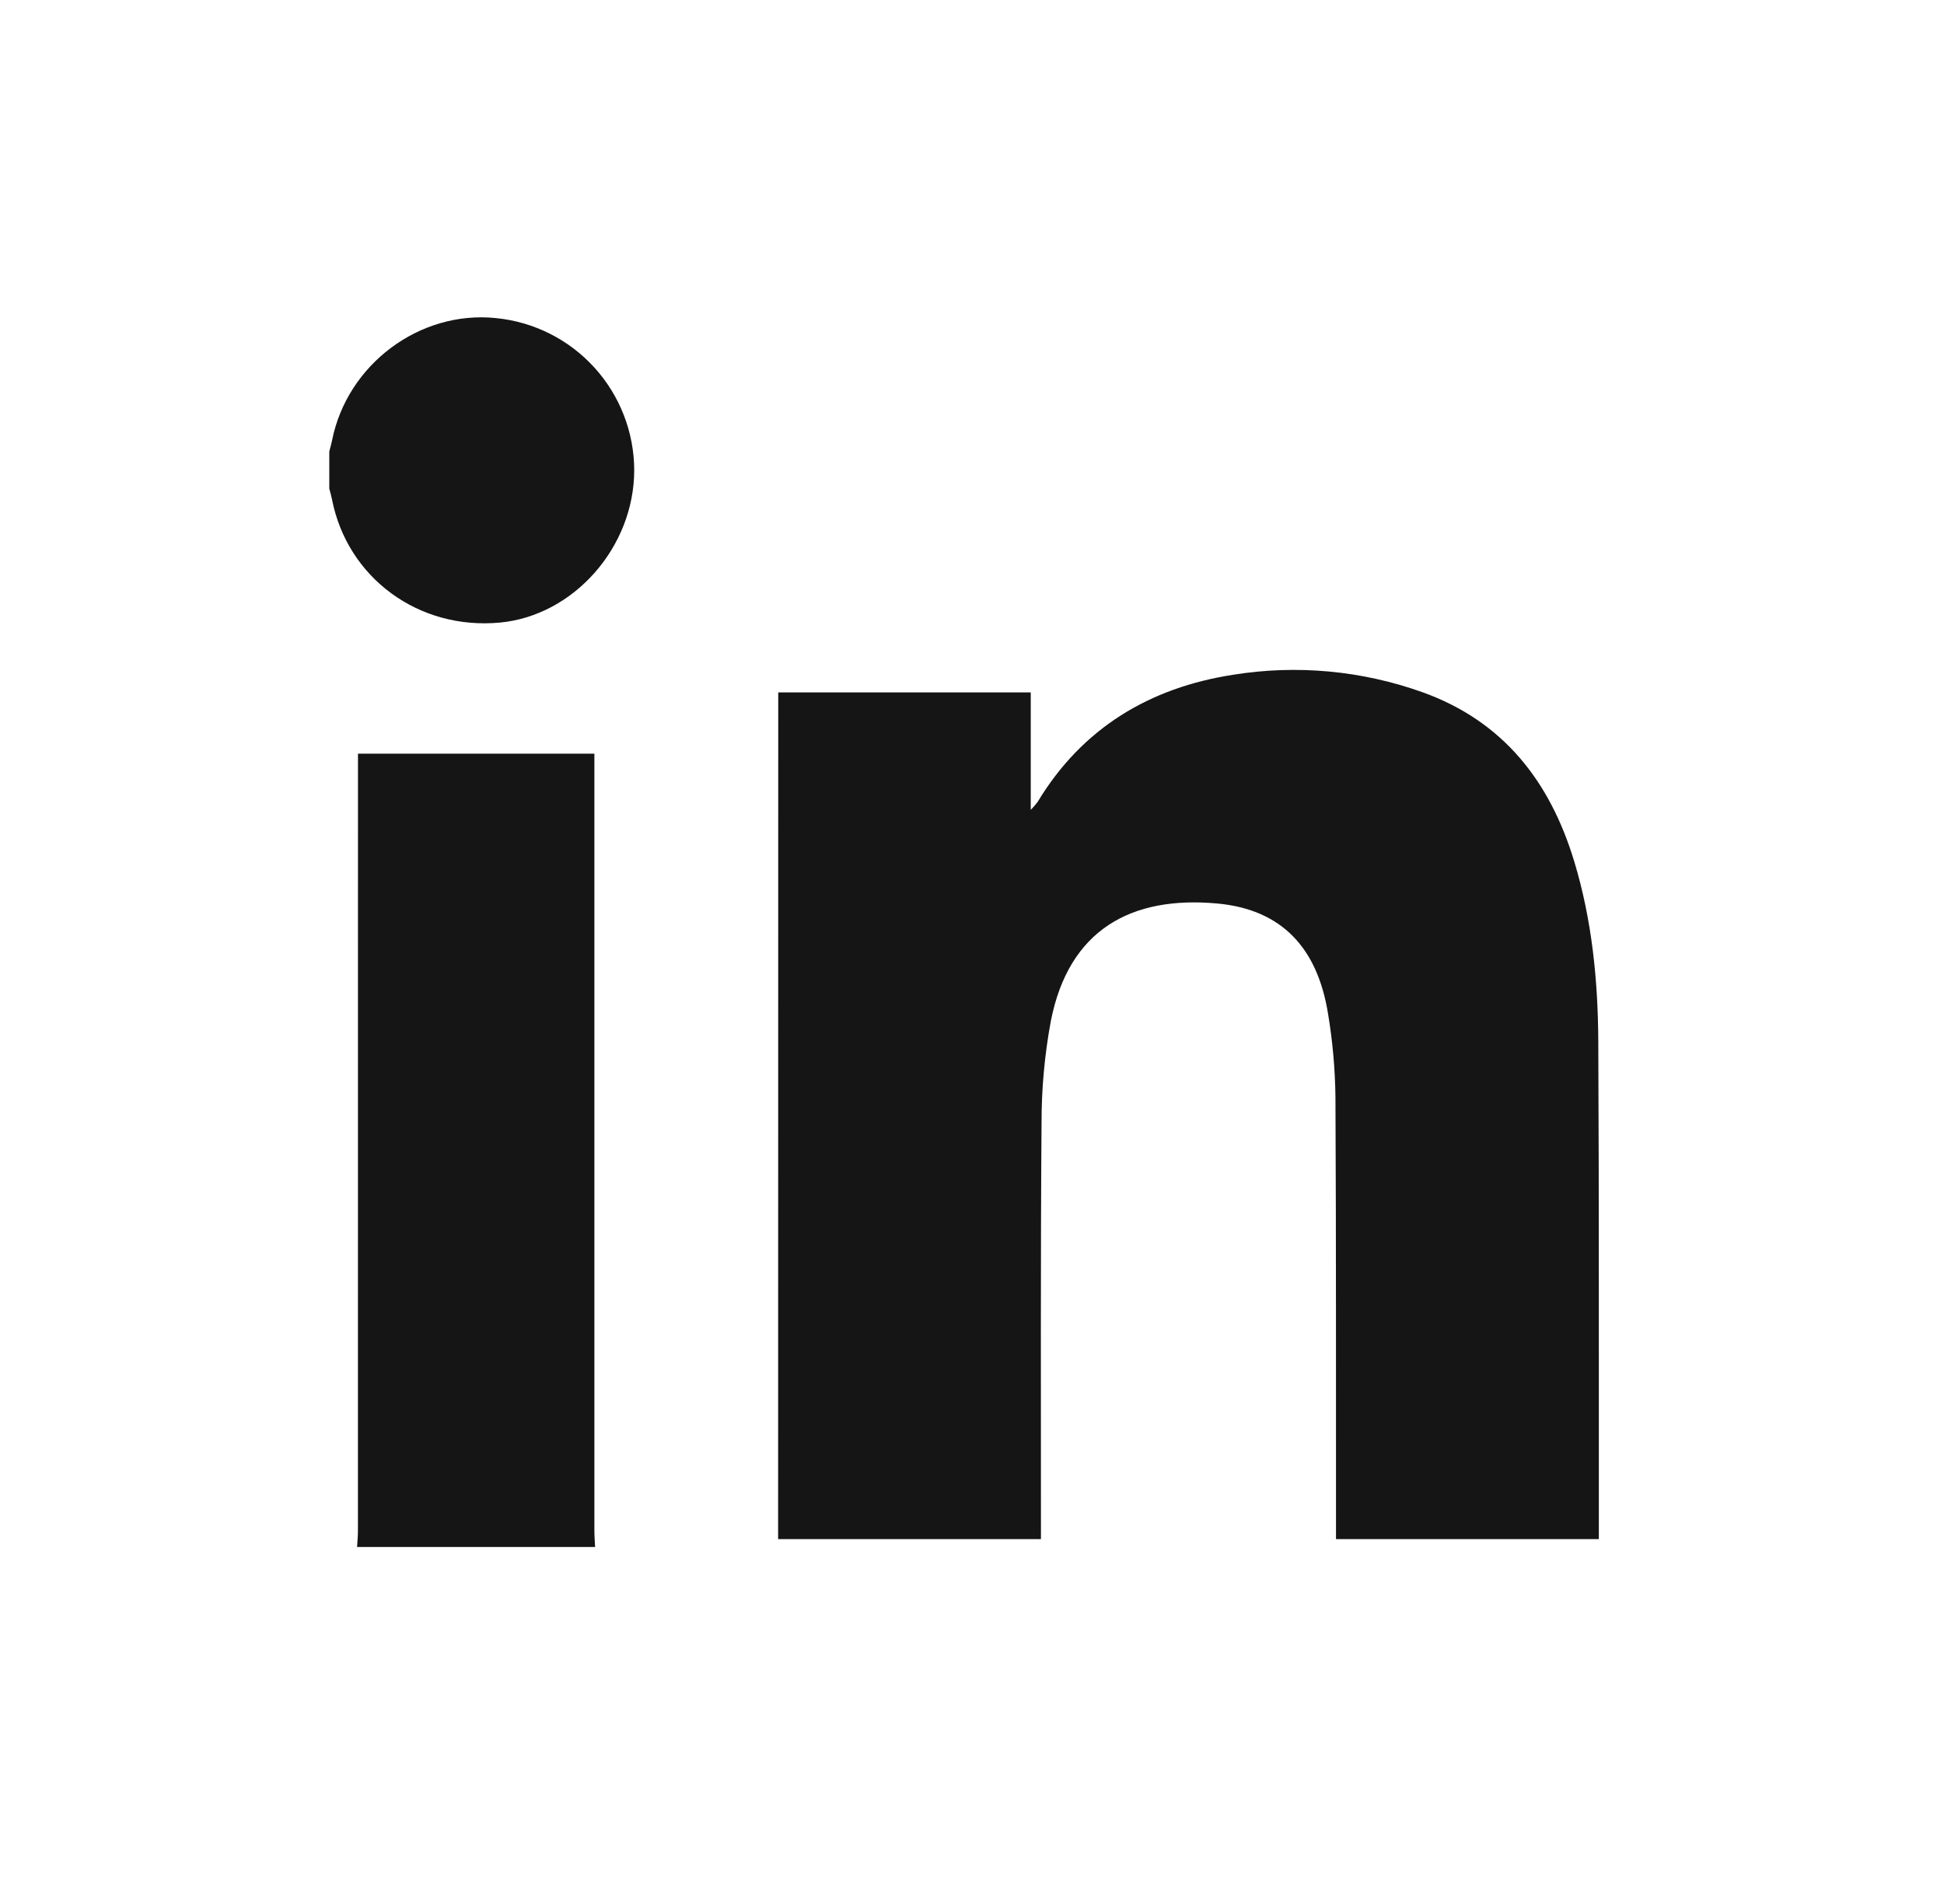 <svg width="49" height="48" viewBox="0 0 49 48" fill="none" xmlns="http://www.w3.org/2000/svg">
<g clip-path="url(#clip0_4499_108)">
<path d="M19.613 38.802C19.614 31.827 19.615 24.851 19.616 17.876C19.616 17.743 19.616 17.609 19.616 17.456H25.981V20.417C26.042 20.355 26.099 20.289 26.152 20.22C27.277 18.354 28.975 17.337 31.082 17.011C32.684 16.753 34.326 16.904 35.854 17.451C37.89 18.181 39.068 19.697 39.679 21.714C40.127 23.192 40.278 24.714 40.286 26.247C40.307 30.432 40.297 34.617 40.3 38.802H33.675C33.673 35.086 33.68 31.369 33.661 27.653C33.652 26.956 33.591 26.261 33.477 25.573C33.209 23.877 32.29 22.927 30.687 22.778C28.506 22.576 26.939 23.445 26.488 25.737C26.33 26.585 26.252 27.446 26.253 28.309C26.226 31.807 26.239 35.304 26.238 38.802H19.613Z" fill="#151515"/>
<path d="M9 39C9.008 38.864 9.022 38.729 9.022 38.593C9.023 32.202 9.023 25.811 9.023 19.421V19H14.982V19.39C14.982 25.791 14.982 32.192 14.982 38.592C14.982 38.728 14.994 38.864 15 39H9Z" fill="#151515"/>
<path d="M8.3 11.381C8.323 11.291 8.35 11.202 8.368 11.112C8.745 9.19 10.576 7.82 12.5 8.019C13.454 8.113 14.338 8.557 14.982 9.266C15.626 9.975 15.984 10.898 15.986 11.855C15.984 13.793 14.463 15.519 12.604 15.695C10.553 15.889 8.755 14.569 8.368 12.588C8.35 12.497 8.323 12.408 8.3 12.318V11.381Z" fill="#151515"/>
</g>
<defs>
<clipPath id="clip0_4499_108">
<rect width="32" height="32" fill="white" transform="translate(8.3 8)"/>
</clipPath>
</defs>
</svg>
